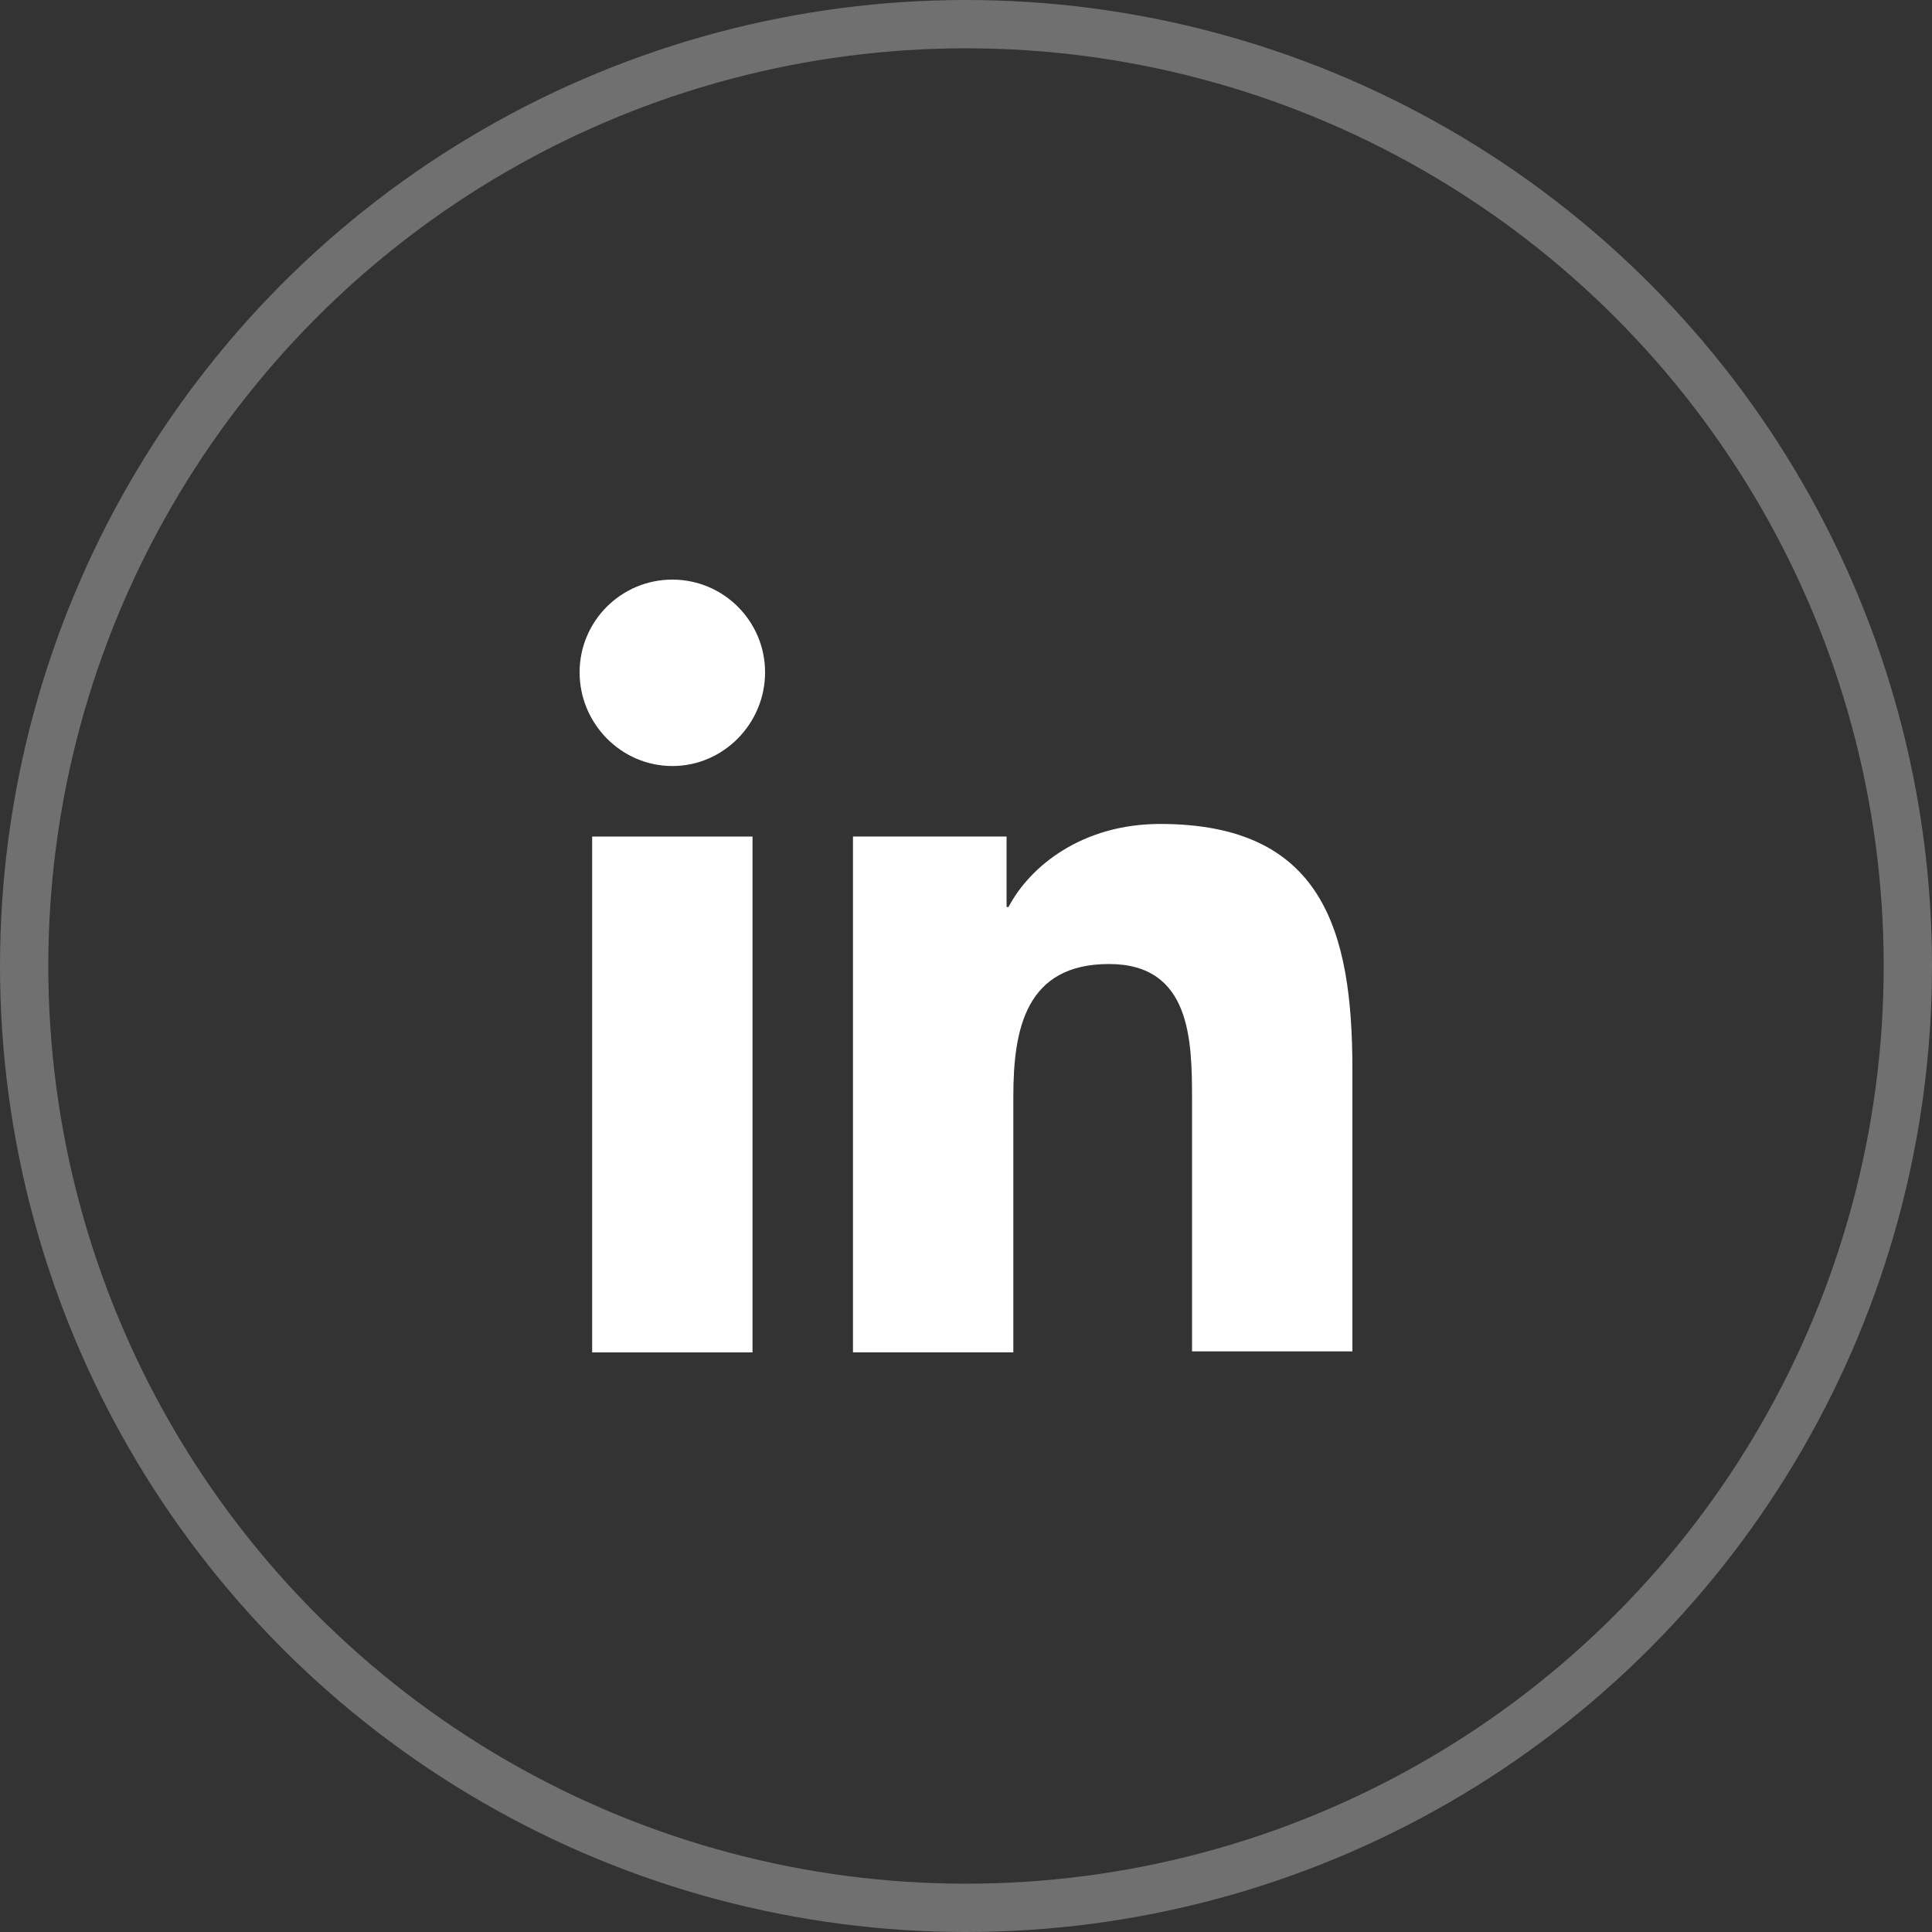 <svg width="40" height="40" viewBox="0 0 40 40" fill="none" xmlns="http://www.w3.org/2000/svg">
<rect x="0" y="0" width="40" height="40" fill="#333333" stroke="none"/>
<circle opacity="0.3" cx="20" cy="20" r="19.5" stroke="white"/>
<path d="M28 27.999V22.139C28 19.259 27.38 17.059 24.02 17.059C22.4 17.059 21.32 17.939 20.88 18.779H20.84V17.319H17.66V27.999H20.98V22.699C20.98 21.299 21.24 19.959 22.96 19.959C24.66 19.959 24.68 21.539 24.68 22.779V27.979H28V27.999Z" fill="white"/>
<path d="M12.26 17.32H15.58V28H12.26V17.32Z" fill="white"/>
<path d="M13.92 12C12.86 12 12 12.86 12 13.92C12 14.98 12.86 15.86 13.92 15.86C14.98 15.86 15.84 14.98 15.84 13.92C15.84 12.86 14.98 12 13.92 12Z" fill="white"/>
</svg>
